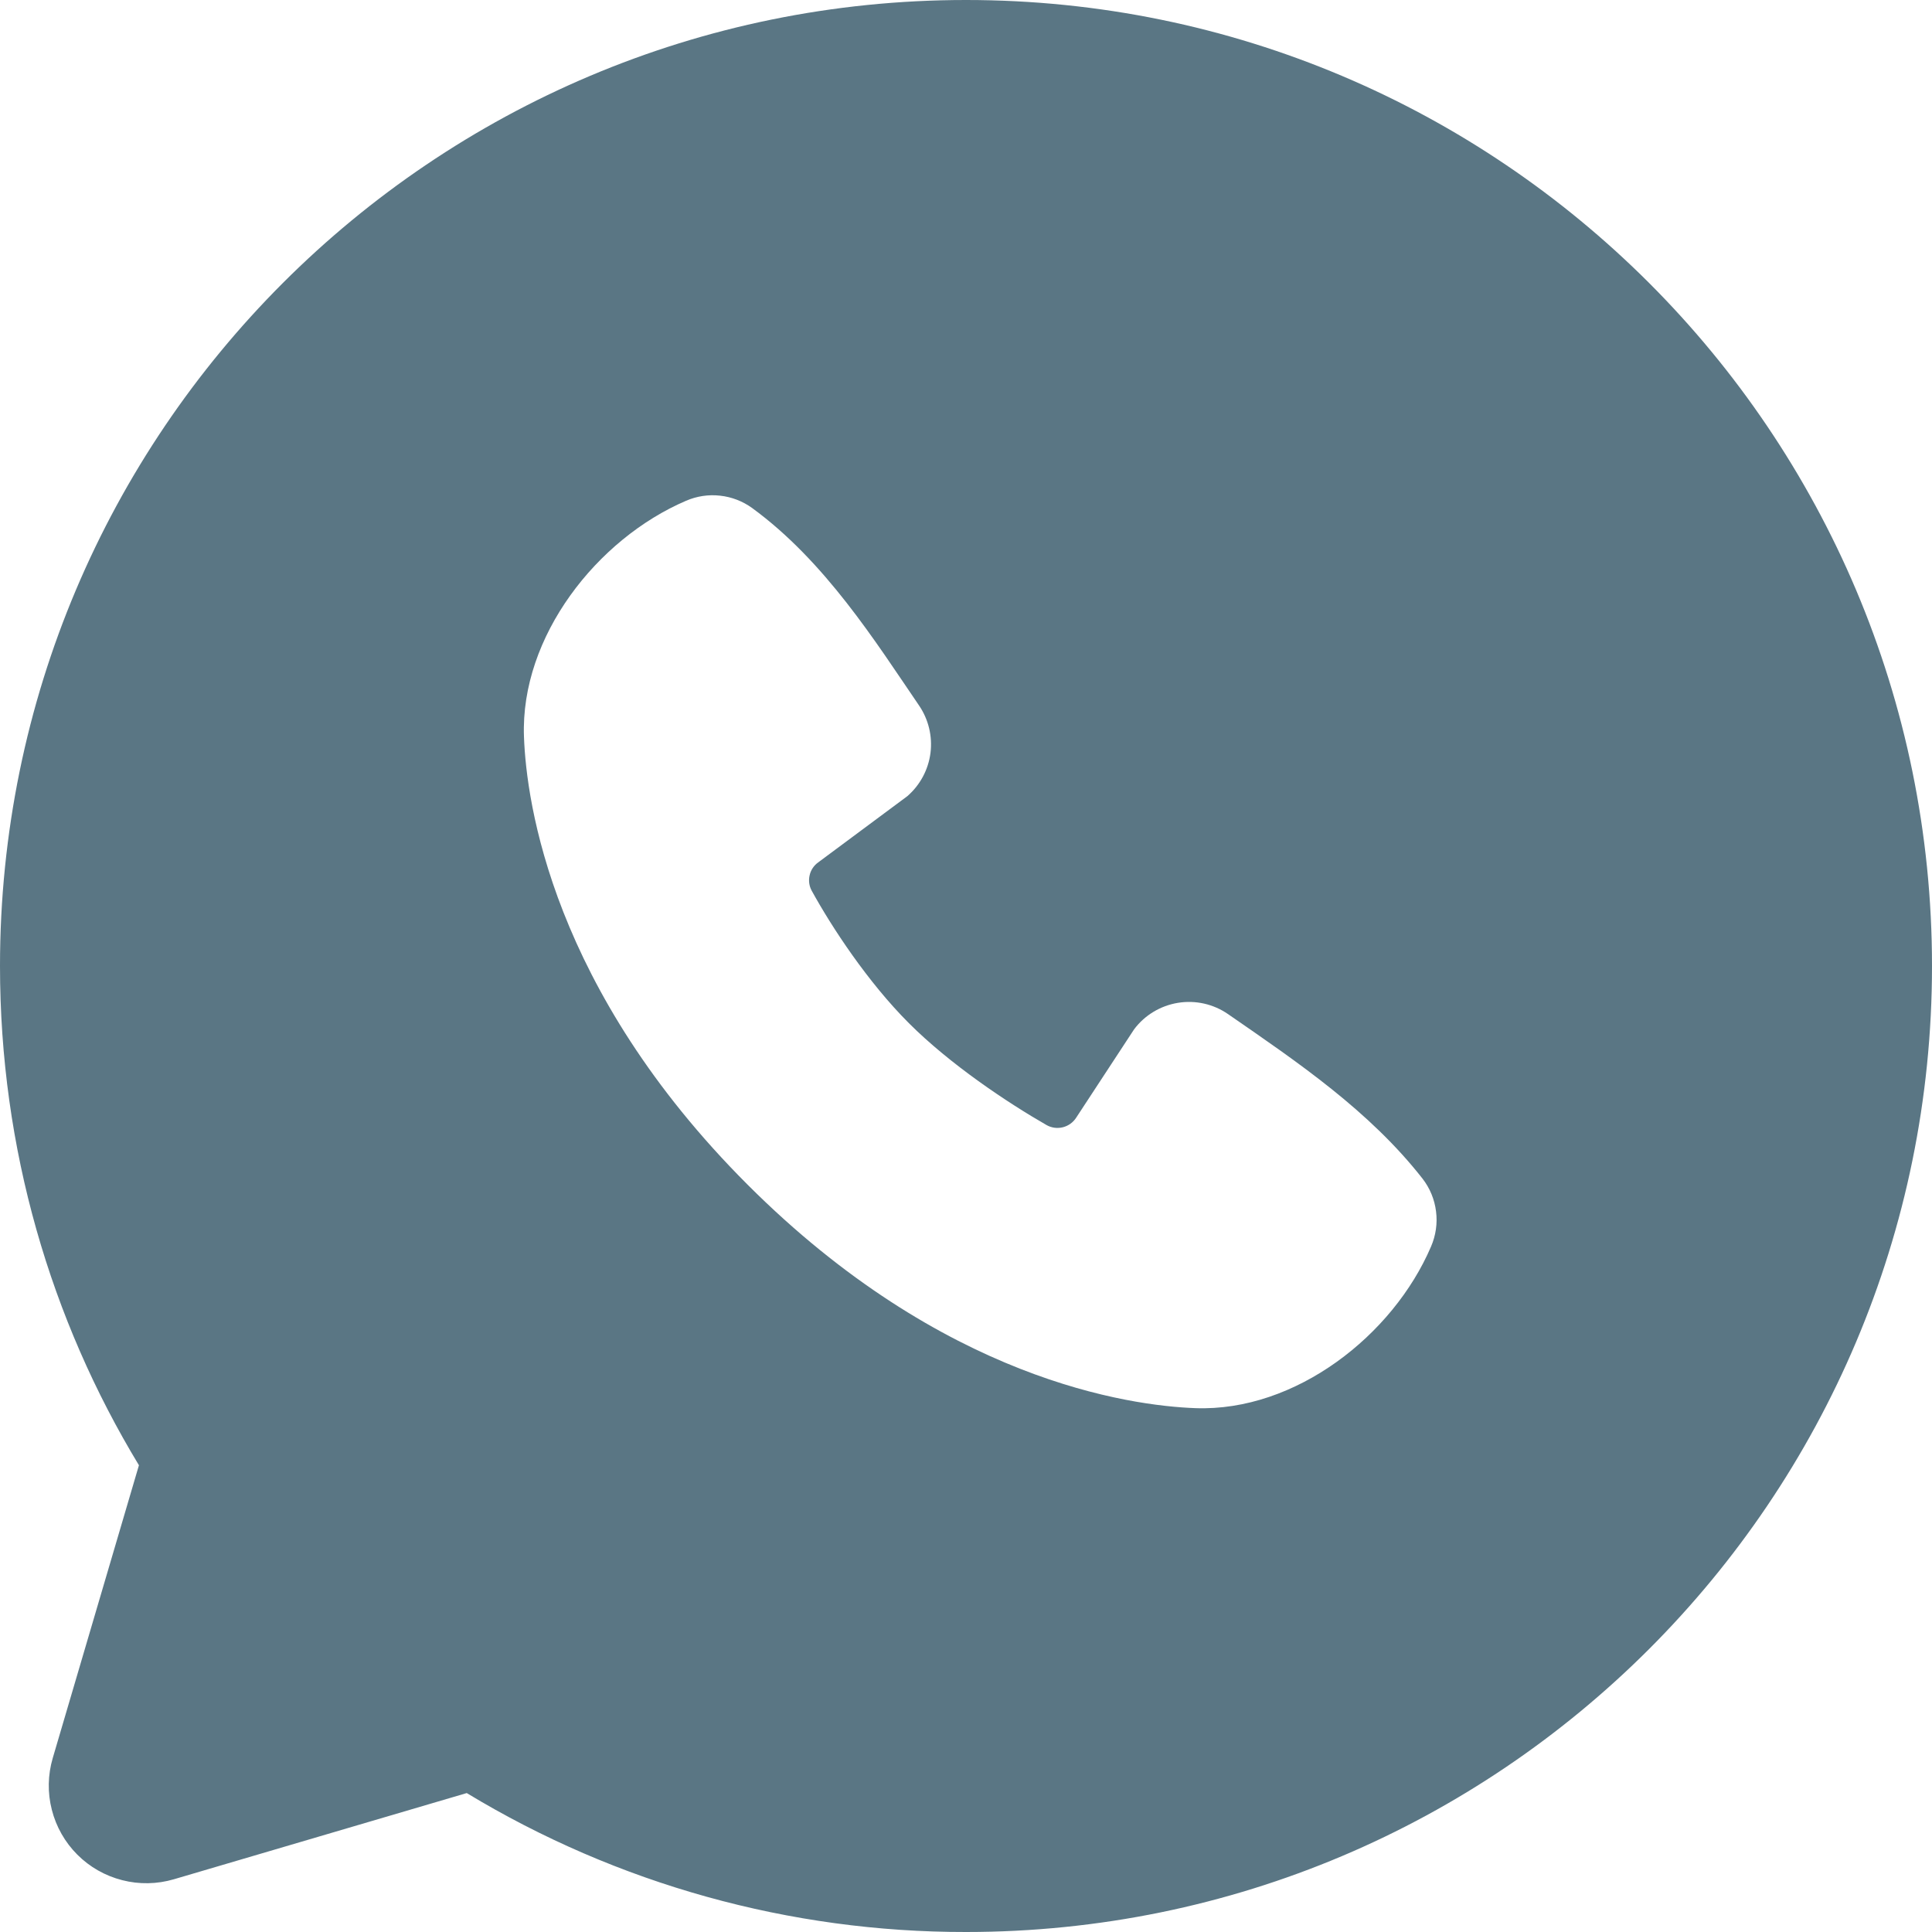 <?xml version="1.0" encoding="UTF-8"?> <svg xmlns="http://www.w3.org/2000/svg" width="34" height="34" viewBox="0 0 34 34" fill="none"><g clip-path="url(#clip0_73_6)"><path fill-rule="evenodd" clip-rule="evenodd" d="M17 0C7.611 0 0 7.611 0 17C0 20.213 0.892 23.222 2.445 25.786L0.928 30.94C0.841 31.236 0.835 31.55 0.912 31.849C0.988 32.148 1.143 32.421 1.361 32.639C1.579 32.857 1.852 33.012 2.151 33.088C2.45 33.165 2.764 33.159 3.06 33.072L8.214 31.555C10.864 33.159 13.903 34.004 17 34C26.389 34 34 26.389 34 17C34 7.611 26.389 0 17 0ZM13.155 20.847C16.594 24.285 19.876 24.738 21.036 24.781C22.799 24.846 24.516 23.499 25.184 21.937C25.268 21.742 25.299 21.529 25.272 21.319C25.246 21.109 25.164 20.909 25.034 20.742C24.103 19.552 22.843 18.697 21.612 17.847C21.355 17.669 21.039 17.598 20.731 17.648C20.423 17.698 20.145 17.865 19.958 18.115L18.938 19.671C18.884 19.754 18.801 19.814 18.704 19.838C18.608 19.862 18.506 19.849 18.419 19.8C17.728 19.404 16.72 18.731 15.995 18.006C15.271 17.282 14.639 16.32 14.283 15.672C14.239 15.59 14.227 15.495 14.248 15.404C14.268 15.313 14.322 15.232 14.397 15.178L15.968 14.011C16.192 13.816 16.337 13.546 16.375 13.251C16.412 12.957 16.34 12.658 16.172 12.413C15.411 11.298 14.523 9.88 13.236 8.94C13.07 8.82 12.876 8.745 12.672 8.723C12.468 8.7 12.262 8.731 12.073 8.813C10.509 9.483 9.156 11.2 9.221 12.966C9.263 14.125 9.717 17.408 13.155 20.847Z" fill="#5A7684"></path></g><defs><clipPath id="clip0_73_6"><rect width="34" height="34" fill="white"></rect></clipPath></defs></svg> 